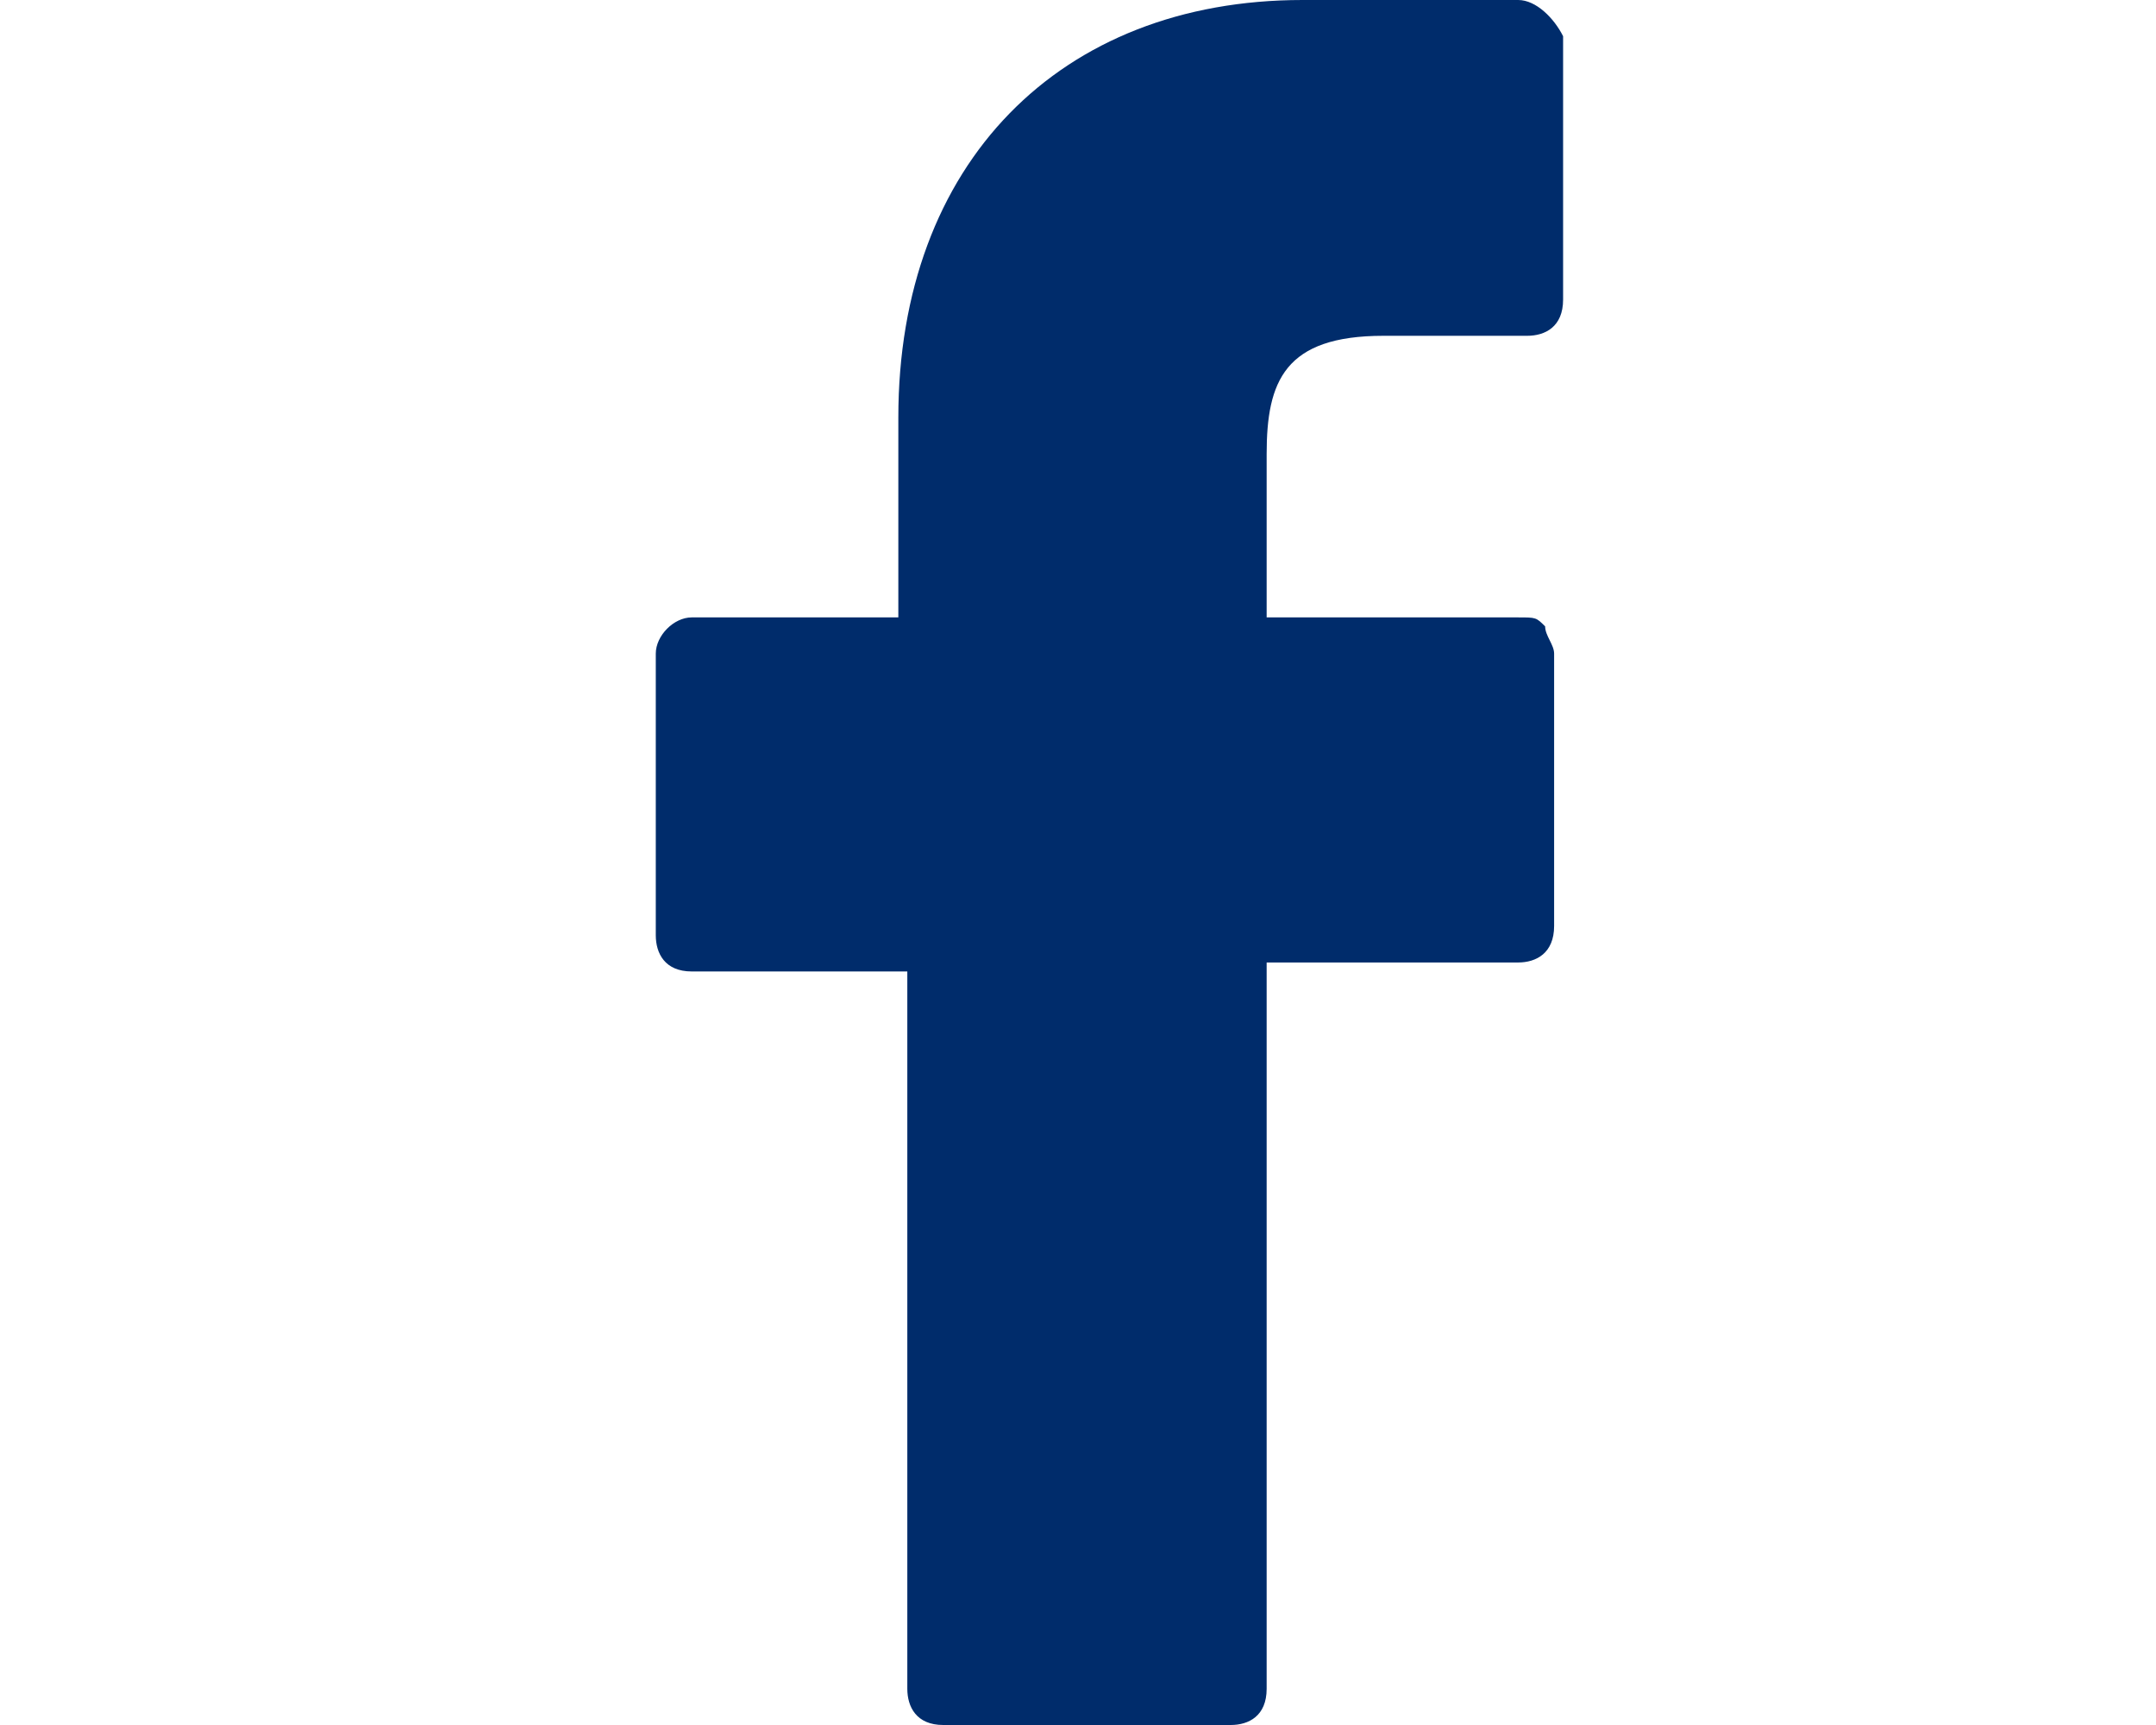 <?xml version="1.0" encoding="UTF-8"?>
<svg xmlns="http://www.w3.org/2000/svg" xmlns:xlink="http://www.w3.org/1999/xlink" width="30pt" height="24pt" viewBox="0 0 30 24" version="1.1">
<g id="surface1">
<path style=" stroke:none;fill-rule:nonzero;fill:rgb(0%,17.255%,41.961%);fill-opacity:1;" d="M 21.125 0 L 18.125 0 C 14.75 0 12.5 2.273 12.5 5.809 L 12.5 8.59 L 9.625 8.59 C 9.375 8.59 9.125 8.844 9.125 9.094 L 9.125 13.012 C 9.125 13.262 9.25 13.516 9.625 13.516 L 12.625 13.516 L 12.625 23.496 C 12.625 23.746 12.75 24 13.125 24 L 17.125 24 C 17.375 24 17.625 23.875 17.625 23.496 L 17.625 13.391 L 21.125 13.391 C 21.375 13.391 21.625 13.262 21.625 12.883 L 21.625 9.094 C 21.625 8.969 21.5 8.844 21.5 8.715 C 21.375 8.59 21.375 8.59 21.125 8.59 L 17.625 8.59 L 17.625 6.316 C 17.625 5.305 17.875 4.672 19.25 4.672 L 21.25 4.672 C 21.5 4.672 21.75 4.547 21.75 4.168 L 21.75 0.504 C 21.625 0.254 21.375 0 21.125 0 Z M 21.125 0 "/>
</g>
</svg>
